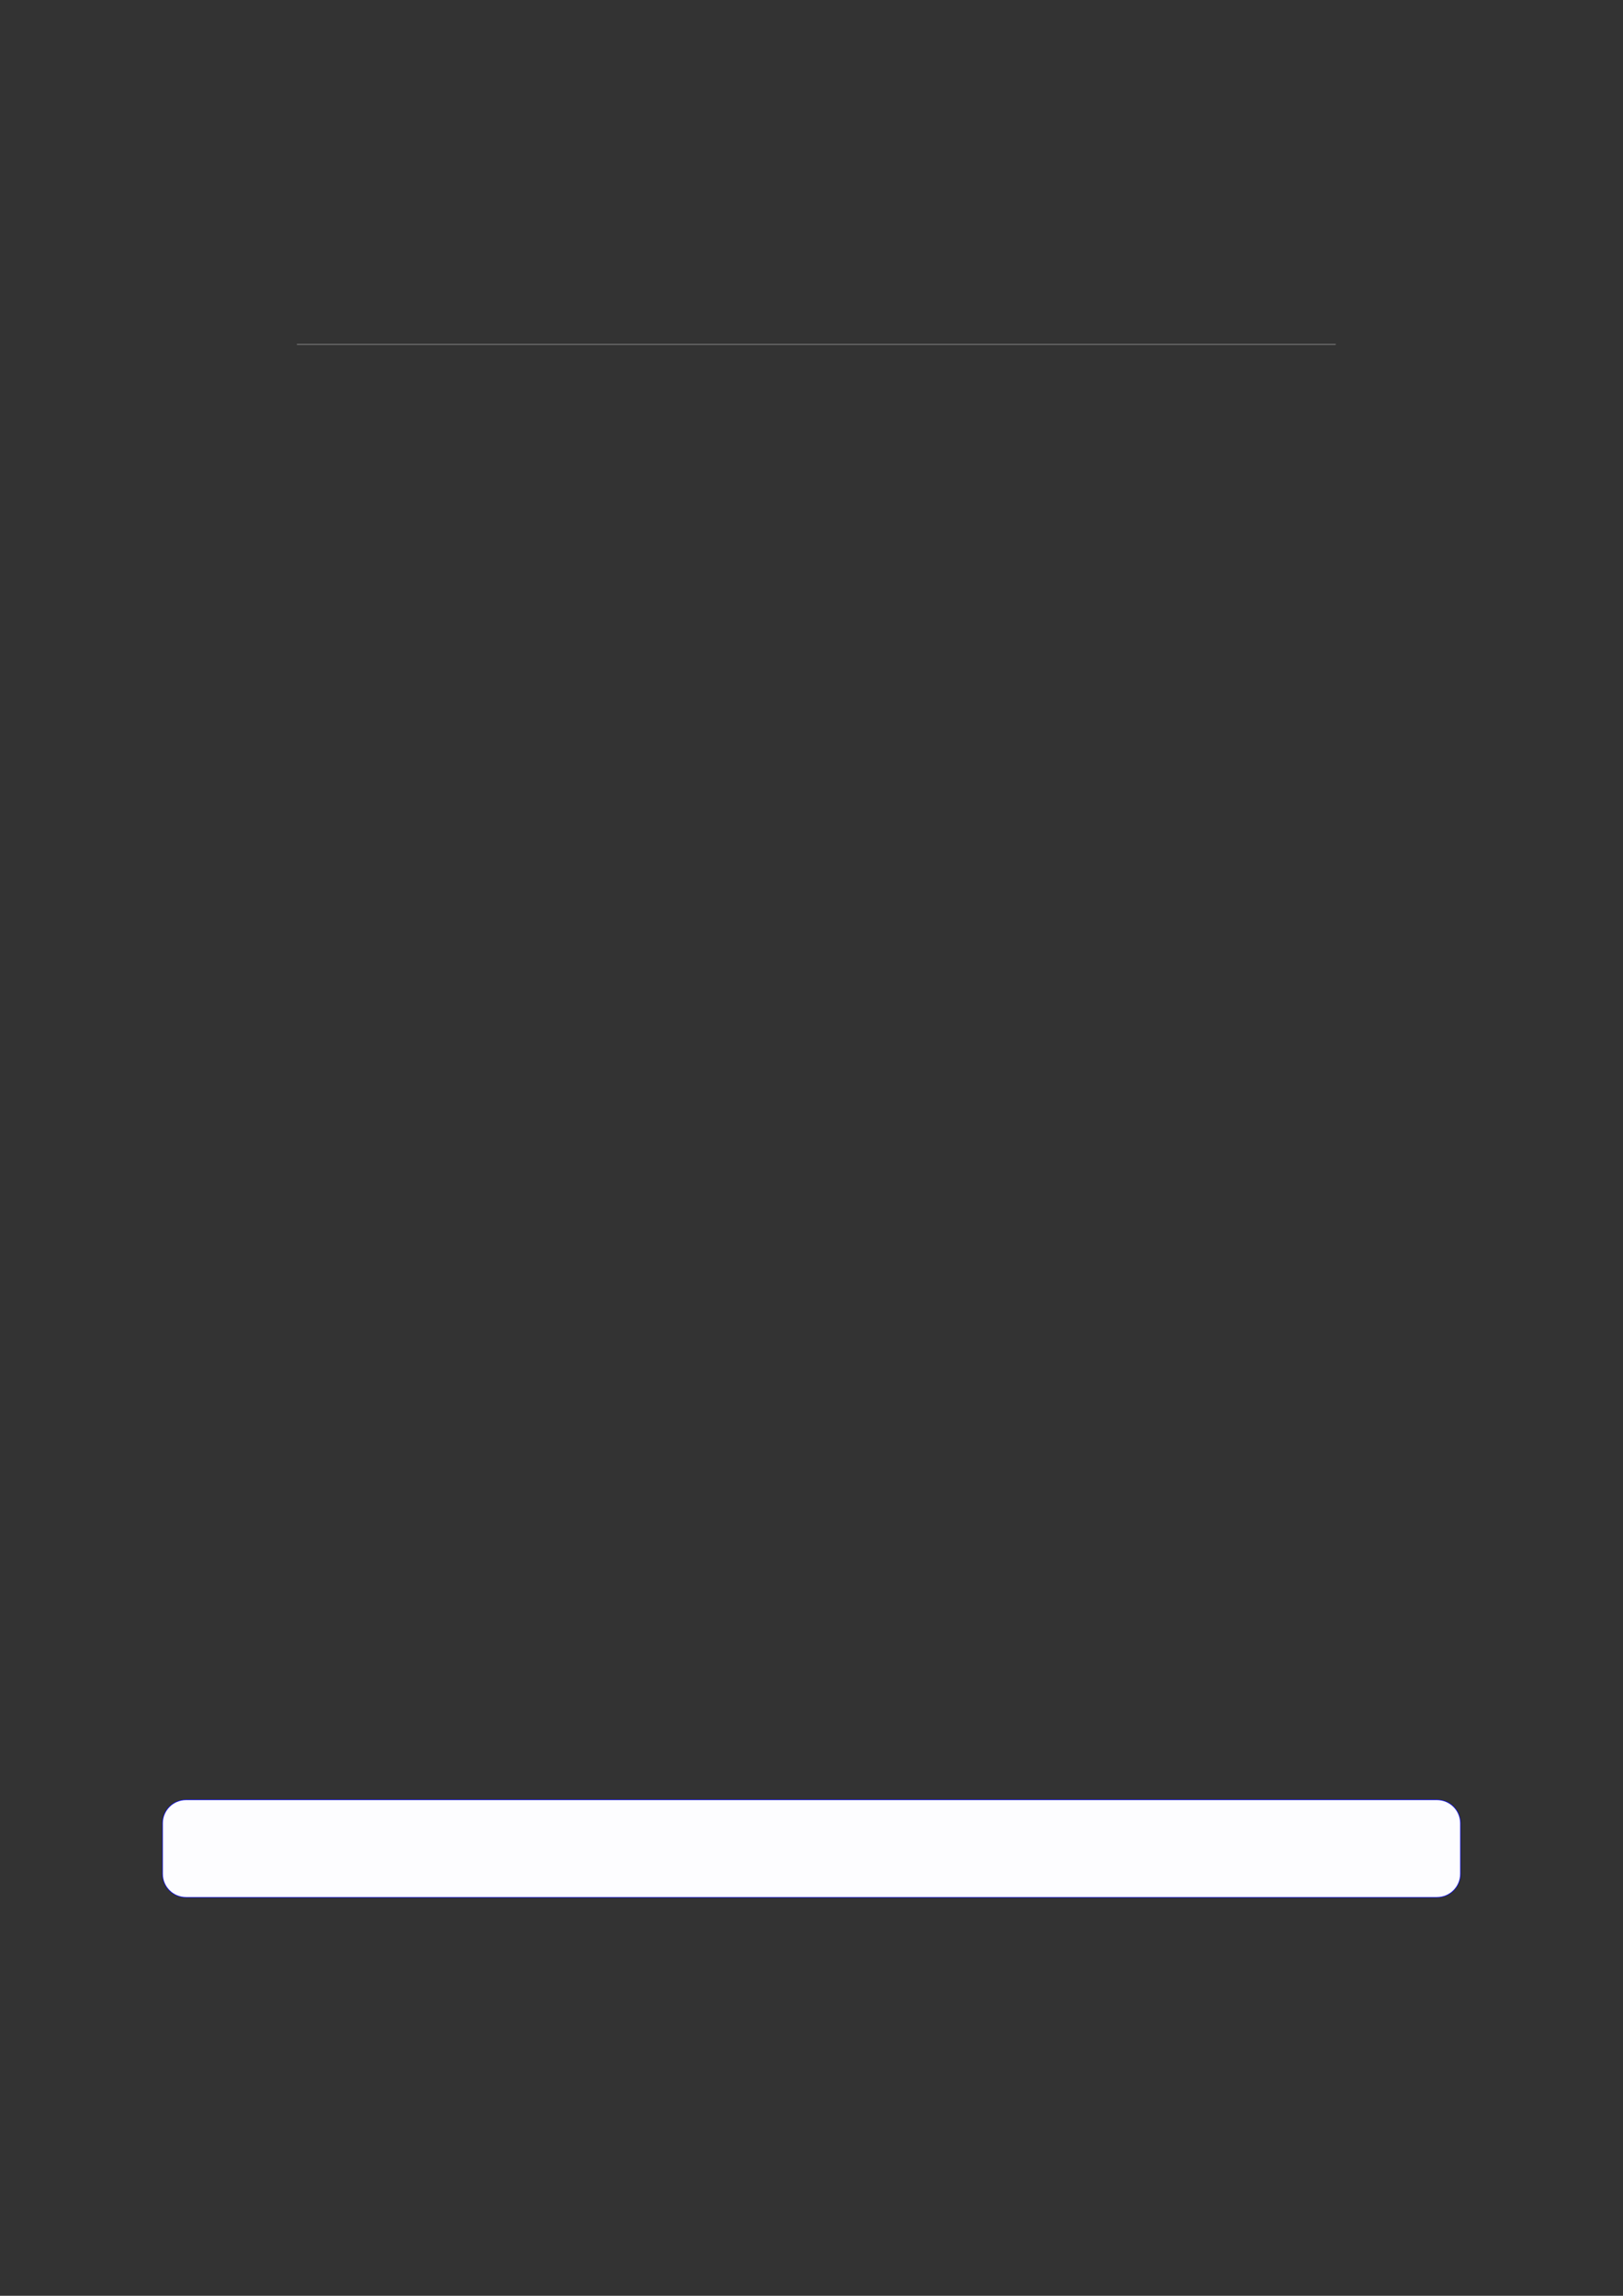 <?xml version="1.0" encoding="UTF-8"?>
<svg xmlns="http://www.w3.org/2000/svg" xmlns:xlink="http://www.w3.org/1999/xlink" width="3307.111" height="4677.167" viewBox="0 0 3307.111 4677.167">
<rect x="0" y="0" width="3307.111" height="4677.167" fill="#333333" stroke="none"/>
<path fill="none" stroke-width="0.299" stroke-linecap="butt" stroke-linejoin="miter" stroke="rgb(50%, 50%, 50%)" stroke-opacity="1" stroke-miterlimit="10" d="M 36.896 -54.294 L 417.876 -54.294 " transform="matrix(5.556, 0, 0, -5.556, 400, 400)"/>
<path fill-rule="nonzero" fill="rgb(0%, 0%, 100%)" fill-opacity="1" d="M 330.707 3817.625 L 330.707 3714.52 C 330.707 3687.816 352.352 3666.168 379.059 3666.168 L 2928.066 3666.168 C 2954.773 3666.168 2976.418 3687.816 2976.418 3714.52 L 2976.418 3817.625 C 2976.418 3844.332 2954.773 3865.977 2928.066 3865.977 L 379.059 3865.977 C 352.352 3865.977 330.707 3844.332 330.707 3817.625 Z M 330.707 3817.625 "/>
<path fill-rule="nonzero" fill="rgb(98.999%, 98.999%, 100%)" fill-opacity="1" d="M 331.812 3817.625 L 331.812 3714.52 C 331.812 3688.43 352.965 3667.277 379.059 3667.277 L 2928.066 3667.277 C 2954.16 3667.277 2975.312 3688.43 2975.312 3714.52 L 2975.312 3817.625 C 2975.312 3843.719 2954.16 3864.871 2928.066 3864.871 L 379.059 3864.871 C 352.965 3864.871 331.812 3843.719 331.812 3817.625 Z M 331.812 3817.625 "/>
</svg>
